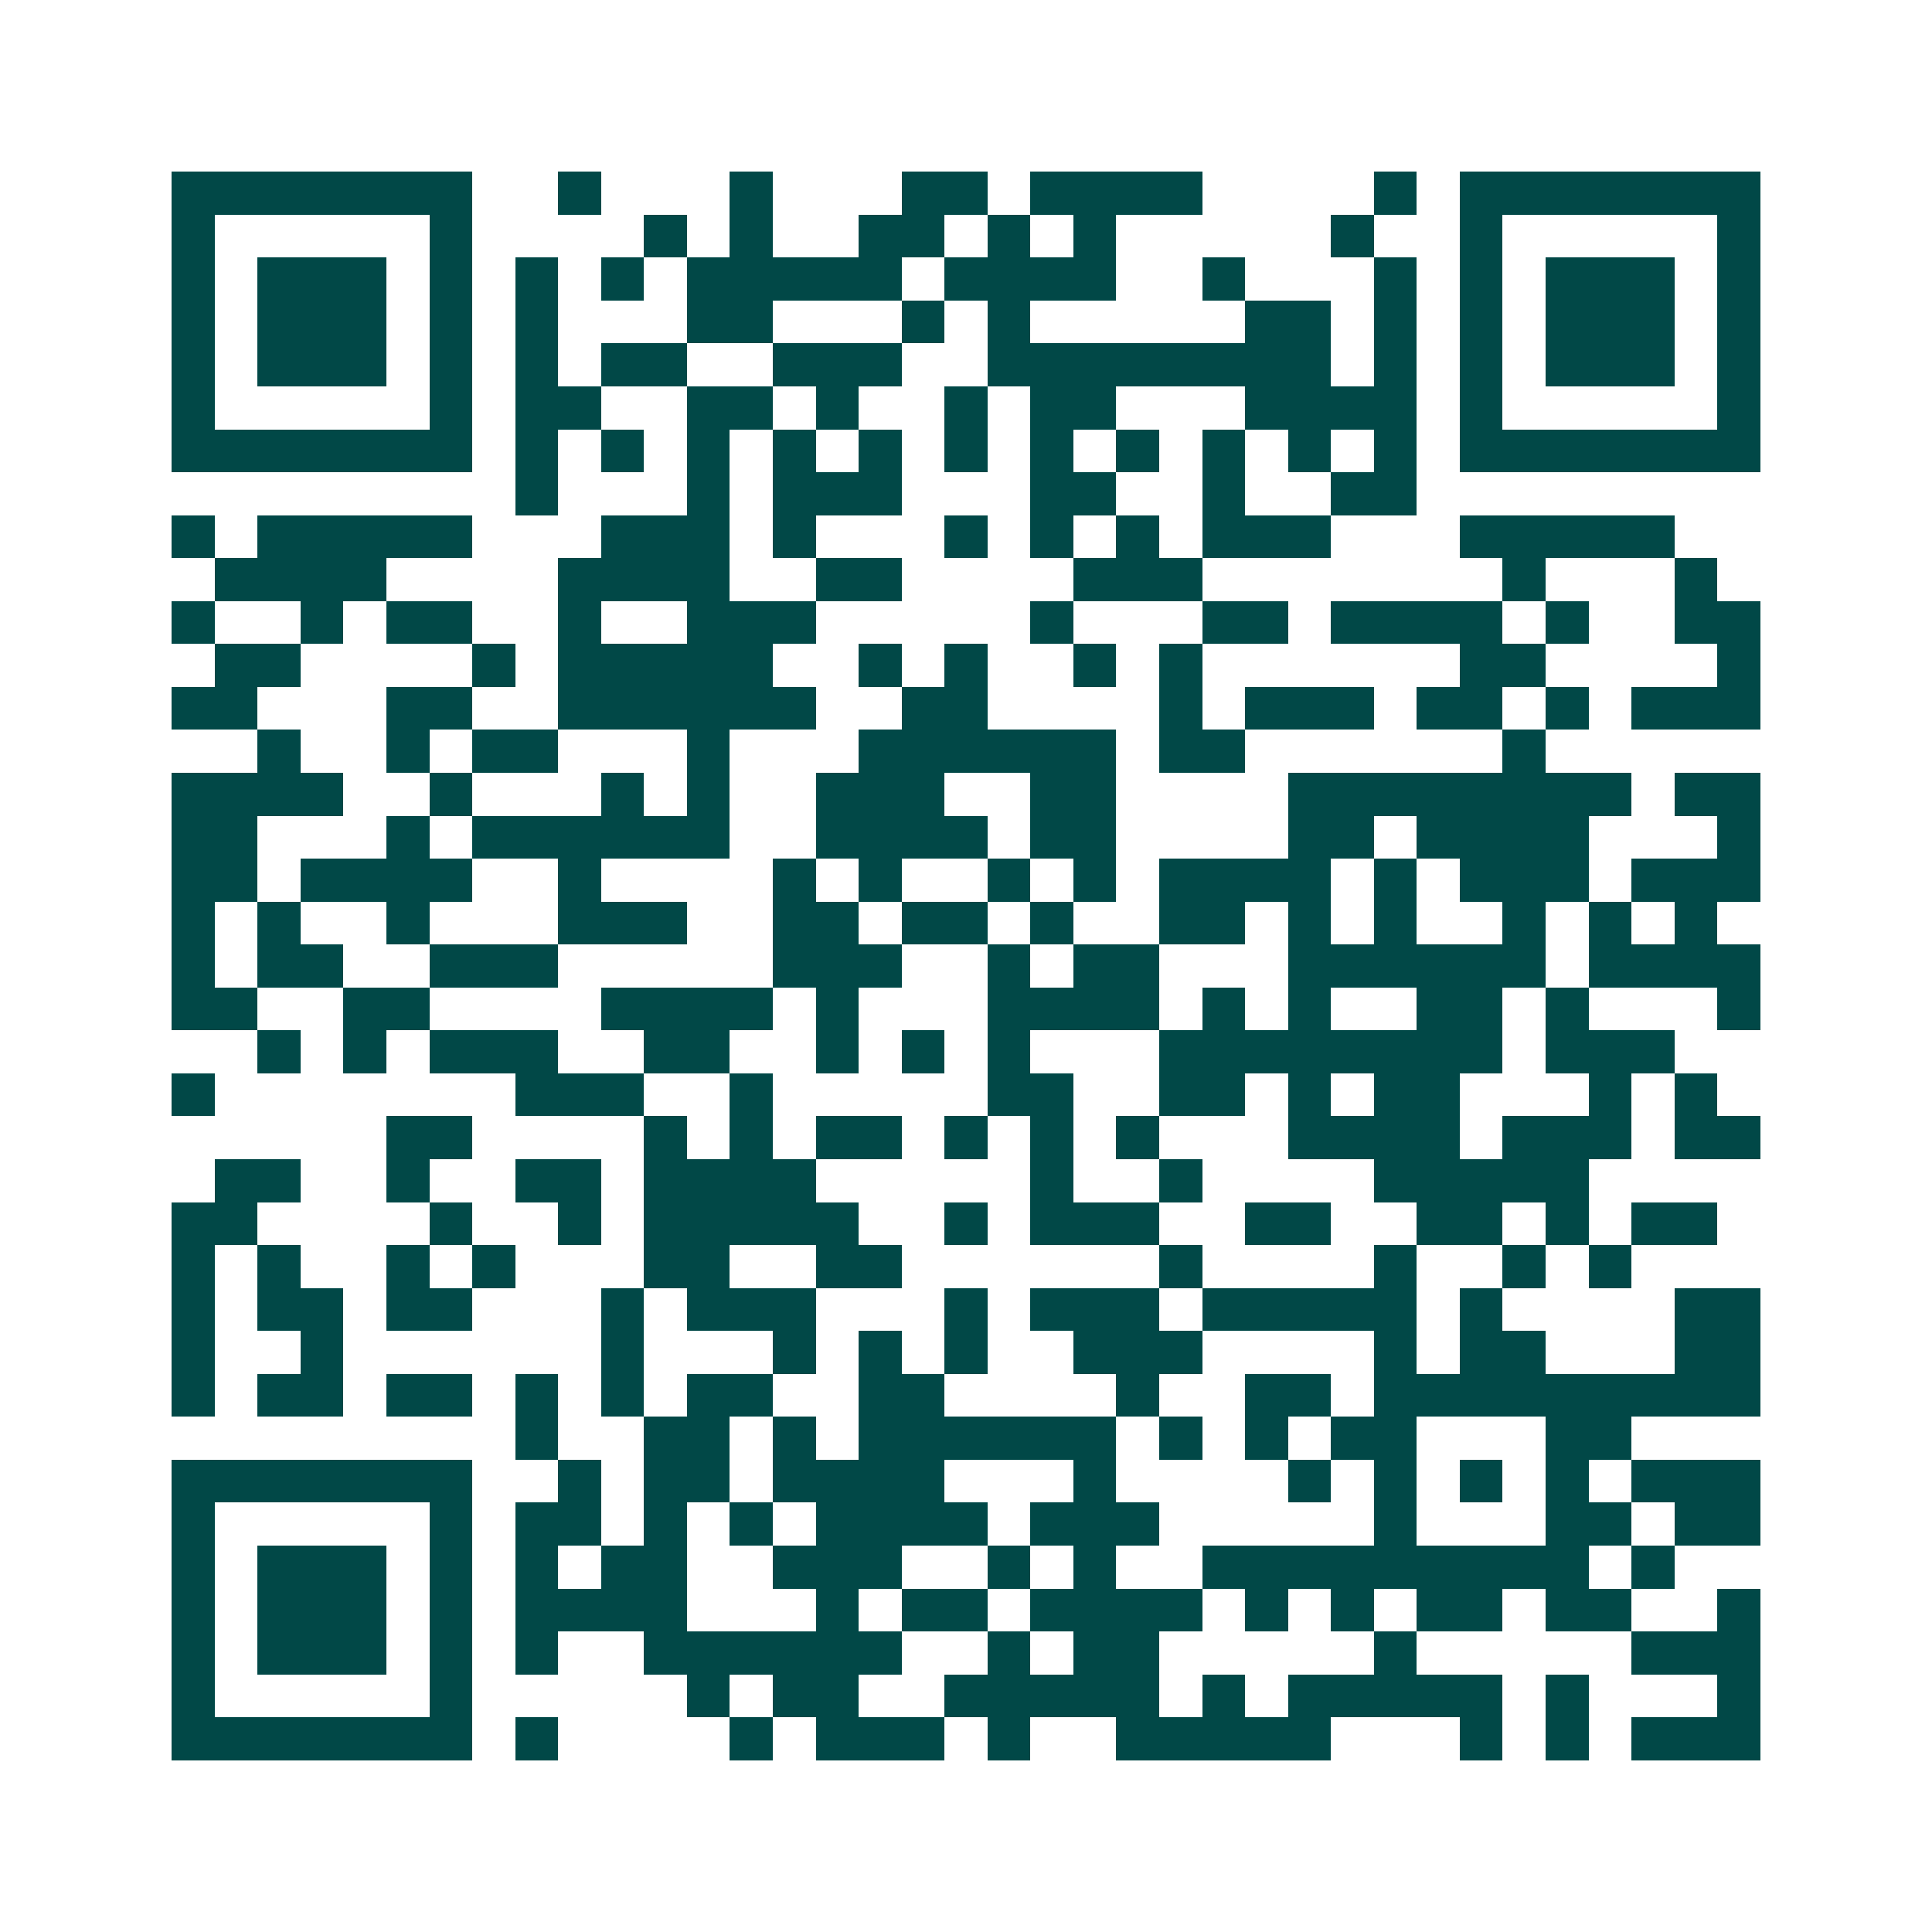 <svg xmlns="http://www.w3.org/2000/svg" width="200" height="200" viewBox="0 0 45 45" shape-rendering="crispEdges"><path fill="#ffffff" d="M0 0h45v45H0z"/><path stroke="#014847" d="M4 4.5h7m2 0h1m3 0h1m3 0h2m1 0h4m4 0h1m1 0h7M4 5.5h1m5 0h1m4 0h1m1 0h1m2 0h2m1 0h1m1 0h1m5 0h1m2 0h1m5 0h1M4 6.5h1m1 0h3m1 0h1m1 0h1m1 0h1m1 0h5m1 0h4m2 0h1m3 0h1m1 0h1m1 0h3m1 0h1M4 7.5h1m1 0h3m1 0h1m1 0h1m3 0h2m3 0h1m1 0h1m5 0h2m1 0h1m1 0h1m1 0h3m1 0h1M4 8.5h1m1 0h3m1 0h1m1 0h1m1 0h2m2 0h3m2 0h8m1 0h1m1 0h1m1 0h3m1 0h1M4 9.5h1m5 0h1m1 0h2m2 0h2m1 0h1m2 0h1m1 0h2m3 0h4m1 0h1m5 0h1M4 10.5h7m1 0h1m1 0h1m1 0h1m1 0h1m1 0h1m1 0h1m1 0h1m1 0h1m1 0h1m1 0h1m1 0h1m1 0h7M12 11.5h1m3 0h1m1 0h3m3 0h2m2 0h1m2 0h2M4 12.5h1m1 0h5m3 0h3m1 0h1m3 0h1m1 0h1m1 0h1m1 0h3m3 0h5M5 13.5h4m4 0h4m2 0h2m4 0h3m7 0h1m3 0h1M4 14.5h1m2 0h1m1 0h2m2 0h1m2 0h3m5 0h1m3 0h2m1 0h4m1 0h1m2 0h2M5 15.5h2m4 0h1m1 0h5m2 0h1m1 0h1m2 0h1m1 0h1m6 0h2m4 0h1M4 16.5h2m3 0h2m2 0h6m2 0h2m4 0h1m1 0h3m1 0h2m1 0h1m1 0h3M6 17.5h1m2 0h1m1 0h2m3 0h1m3 0h6m1 0h2m6 0h1M4 18.5h4m2 0h1m3 0h1m1 0h1m2 0h3m2 0h2m4 0h8m1 0h2M4 19.5h2m3 0h1m1 0h6m2 0h4m1 0h2m4 0h2m1 0h4m3 0h1M4 20.5h2m1 0h4m2 0h1m4 0h1m1 0h1m2 0h1m1 0h1m1 0h4m1 0h1m1 0h3m1 0h3M4 21.5h1m1 0h1m2 0h1m3 0h3m2 0h2m1 0h2m1 0h1m2 0h2m1 0h1m1 0h1m2 0h1m1 0h1m1 0h1M4 22.5h1m1 0h2m2 0h3m5 0h3m2 0h1m1 0h2m3 0h6m1 0h4M4 23.5h2m2 0h2m4 0h4m1 0h1m3 0h4m1 0h1m1 0h1m2 0h2m1 0h1m3 0h1M6 24.5h1m1 0h1m1 0h3m2 0h2m2 0h1m1 0h1m1 0h1m3 0h8m1 0h3M4 25.5h1m7 0h3m2 0h1m5 0h2m2 0h2m1 0h1m1 0h2m3 0h1m1 0h1M9 26.5h2m4 0h1m1 0h1m1 0h2m1 0h1m1 0h1m1 0h1m3 0h4m1 0h3m1 0h2M5 27.5h2m2 0h1m2 0h2m1 0h4m5 0h1m2 0h1m4 0h5M4 28.5h2m4 0h1m2 0h1m1 0h5m2 0h1m1 0h3m2 0h2m2 0h2m1 0h1m1 0h2M4 29.5h1m1 0h1m2 0h1m1 0h1m3 0h2m2 0h2m6 0h1m4 0h1m2 0h1m1 0h1M4 30.5h1m1 0h2m1 0h2m3 0h1m1 0h3m3 0h1m1 0h3m1 0h5m1 0h1m4 0h2M4 31.5h1m2 0h1m6 0h1m3 0h1m1 0h1m1 0h1m2 0h3m4 0h1m1 0h2m3 0h2M4 32.5h1m1 0h2m1 0h2m1 0h1m1 0h1m1 0h2m2 0h2m4 0h1m2 0h2m1 0h9M12 33.5h1m2 0h2m1 0h1m1 0h6m1 0h1m1 0h1m1 0h2m3 0h2M4 34.5h7m2 0h1m1 0h2m1 0h4m3 0h1m4 0h1m1 0h1m1 0h1m1 0h1m1 0h3M4 35.5h1m5 0h1m1 0h2m1 0h1m1 0h1m1 0h4m1 0h3m5 0h1m3 0h2m1 0h2M4 36.5h1m1 0h3m1 0h1m1 0h1m1 0h2m2 0h3m2 0h1m1 0h1m2 0h9m1 0h1M4 37.5h1m1 0h3m1 0h1m1 0h4m3 0h1m1 0h2m1 0h4m1 0h1m1 0h1m1 0h2m1 0h2m2 0h1M4 38.5h1m1 0h3m1 0h1m1 0h1m2 0h6m2 0h1m1 0h2m5 0h1m5 0h3M4 39.5h1m5 0h1m5 0h1m1 0h2m2 0h5m1 0h1m1 0h5m1 0h1m3 0h1M4 40.5h7m1 0h1m4 0h1m1 0h3m1 0h1m2 0h5m3 0h1m1 0h1m1 0h3"/></svg>
